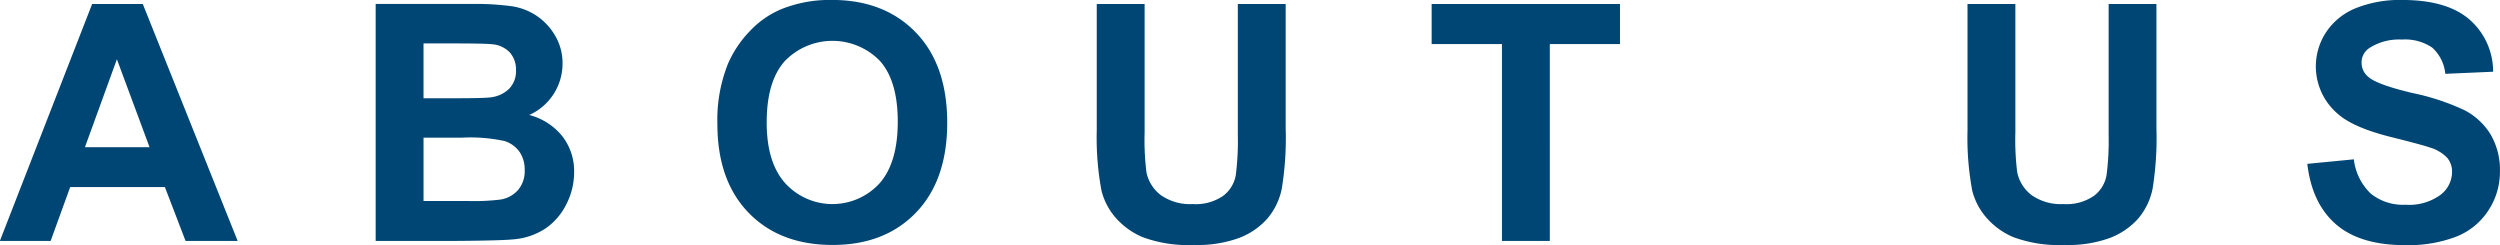 <svg xmlns="http://www.w3.org/2000/svg" width="377.66" height="37.031" viewBox="0 0 377.66 37.031">
  <defs>
    <style>
      .cls-1 {
        fill: #004674;
        fill-rule: evenodd;
      }
    </style>
  </defs>
  <path id="ttl_aboutus" class="cls-1" d="M2307.79,843.383h-7.65l-13.94,35.791h7.67l2.95-8.13h14.31l3.12,8.13h7.87Zm-8.74,21.631,4.83-13.281,4.93,13.281h-9.76Zm43.92,14.16h12.19c4.6-.032,7.51-0.114,8.71-0.244a10.247,10.247,0,0,0,4.85-1.7,9.587,9.587,0,0,0,3.1-3.686,10.59,10.59,0,0,0,1.13-4.749,8.623,8.623,0,0,0-1.75-5.395,9.451,9.451,0,0,0-5.03-3.247,8.507,8.507,0,0,0,5.03-7.764,8.127,8.127,0,0,0-1.1-4.187,9.16,9.16,0,0,0-2.75-2.991,9.312,9.312,0,0,0-3.73-1.477,41.492,41.492,0,0,0-6.34-.354h-14.31v35.791Zm11.38-29.834q5.1,0,6.18.122a4.15,4.15,0,0,1,2.72,1.258,3.931,3.931,0,0,1,.92,2.7,3.778,3.778,0,0,1-1.07,2.8,4.75,4.75,0,0,1-2.91,1.281q-1.035.123-5.25,0.122h-4.74V849.34h4.15Zm1.69,14.234a24.484,24.484,0,0,1,6.4.512,4.4,4.4,0,0,1,2.26,1.636,4.675,4.675,0,0,1,.78,2.734,4.374,4.374,0,0,1-1.01,3.04,4.49,4.49,0,0,1-2.62,1.428,32.71,32.71,0,0,1-4.96.22h-6.69v-9.57h5.84Zm43.26,11.34q4.725,4.87,12.7,4.87,7.89,0,12.6-4.895t4.71-13.562q0-8.739-4.75-13.647t-12.66-4.907a19.637,19.637,0,0,0-7.71,1.416,13.94,13.94,0,0,0-4.63,3.222,16.73,16.73,0,0,0-3.33,4.908,22.767,22.767,0,0,0-1.64,9.179Q2394.59,870.044,2399.3,874.914Zm5.47-22.9a10,10,0,0,1,14.37-.036q2.7,3.027,2.7,9.18,0,6.225-2.77,9.338a9.65,9.65,0,0,1-14.22-.025q-2.82-3.137-2.81-9.216Q2402.04,855.078,2404.77,852.013Zm47.13,10.462a43.58,43.58,0,0,0,.71,9.082,9.836,9.836,0,0,0,2.02,3.967,11.2,11.2,0,0,0,4.19,3.076,19.841,19.841,0,0,0,7.78,1.184,18.315,18.315,0,0,0,6.88-1.086,10.9,10.9,0,0,0,4.21-2.917,10.069,10.069,0,0,0,2.16-4.493,47.4,47.4,0,0,0,.59-9.106v-18.8h-7.23v19.8a40.745,40.745,0,0,1-.31,6.079,5.01,5.01,0,0,1-1.88,3.088,7.3,7.3,0,0,1-4.64,1.258,7.678,7.678,0,0,1-4.77-1.331,5.728,5.728,0,0,1-2.21-3.528,39.988,39.988,0,0,1-.27-5.981V843.383h-7.23v19.092Zm68.44,16.7V849.438h10.6v-6.055h-28.45v6.055h10.62v29.736h7.23Zm63.1-16.7a43.58,43.58,0,0,0,.71,9.082,9.862,9.862,0,0,0,2.03,3.967,11.086,11.086,0,0,0,4.18,3.076,19.841,19.841,0,0,0,7.78,1.184,18.279,18.279,0,0,0,6.88-1.086,10.939,10.939,0,0,0,4.22-2.917,10.069,10.069,0,0,0,2.16-4.493,48.48,48.48,0,0,0,.58-9.106v-18.8h-7.22v19.8a40.392,40.392,0,0,1-.32,6.079,4.966,4.966,0,0,1-1.88,3.088,7.28,7.28,0,0,1-4.64,1.258,7.678,7.678,0,0,1-4.77-1.331,5.772,5.772,0,0,1-2.21-3.528,39.988,39.988,0,0,1-.27-5.981V843.383h-7.23v19.092Zm55.67,14.2q3.645,3.137,10.43,3.137a20.316,20.316,0,0,0,7.79-1.306,10.249,10.249,0,0,0,4.83-3.992,10.535,10.535,0,0,0,1.71-5.762,10.657,10.657,0,0,0-1.43-5.7,10.056,10.056,0,0,0-3.95-3.638,35.24,35.24,0,0,0-7.8-2.576q-5.28-1.245-6.64-2.392a2.744,2.744,0,0,1-1.08-2.173,2.6,2.6,0,0,1,1.15-2.222,8.259,8.259,0,0,1,4.93-1.294,7.285,7.285,0,0,1,4.58,1.209,6.126,6.126,0,0,1,1.99,3.967l7.22-.317a10.409,10.409,0,0,0-3.57-7.886q-3.405-2.953-10.15-2.954a17.909,17.909,0,0,0-7.04,1.245,9.769,9.769,0,0,0-4.47,3.625,9.392,9.392,0,0,0,1.75,12.317q2.34,2.1,8.15,3.54,4.515,1.124,5.79,1.563a5.951,5.951,0,0,1,2.6,1.55,3.238,3.238,0,0,1,.74,2.161,4.393,4.393,0,0,1-1.77,3.454,8.039,8.039,0,0,1-5.26,1.477,7.773,7.773,0,0,1-5.23-1.66,8.529,8.529,0,0,1-2.58-5.2l-7.03.684Q2635.475,873.535,2639.11,876.672Z" transform="translate(-2286.22 -842.781)"/>
</svg>
